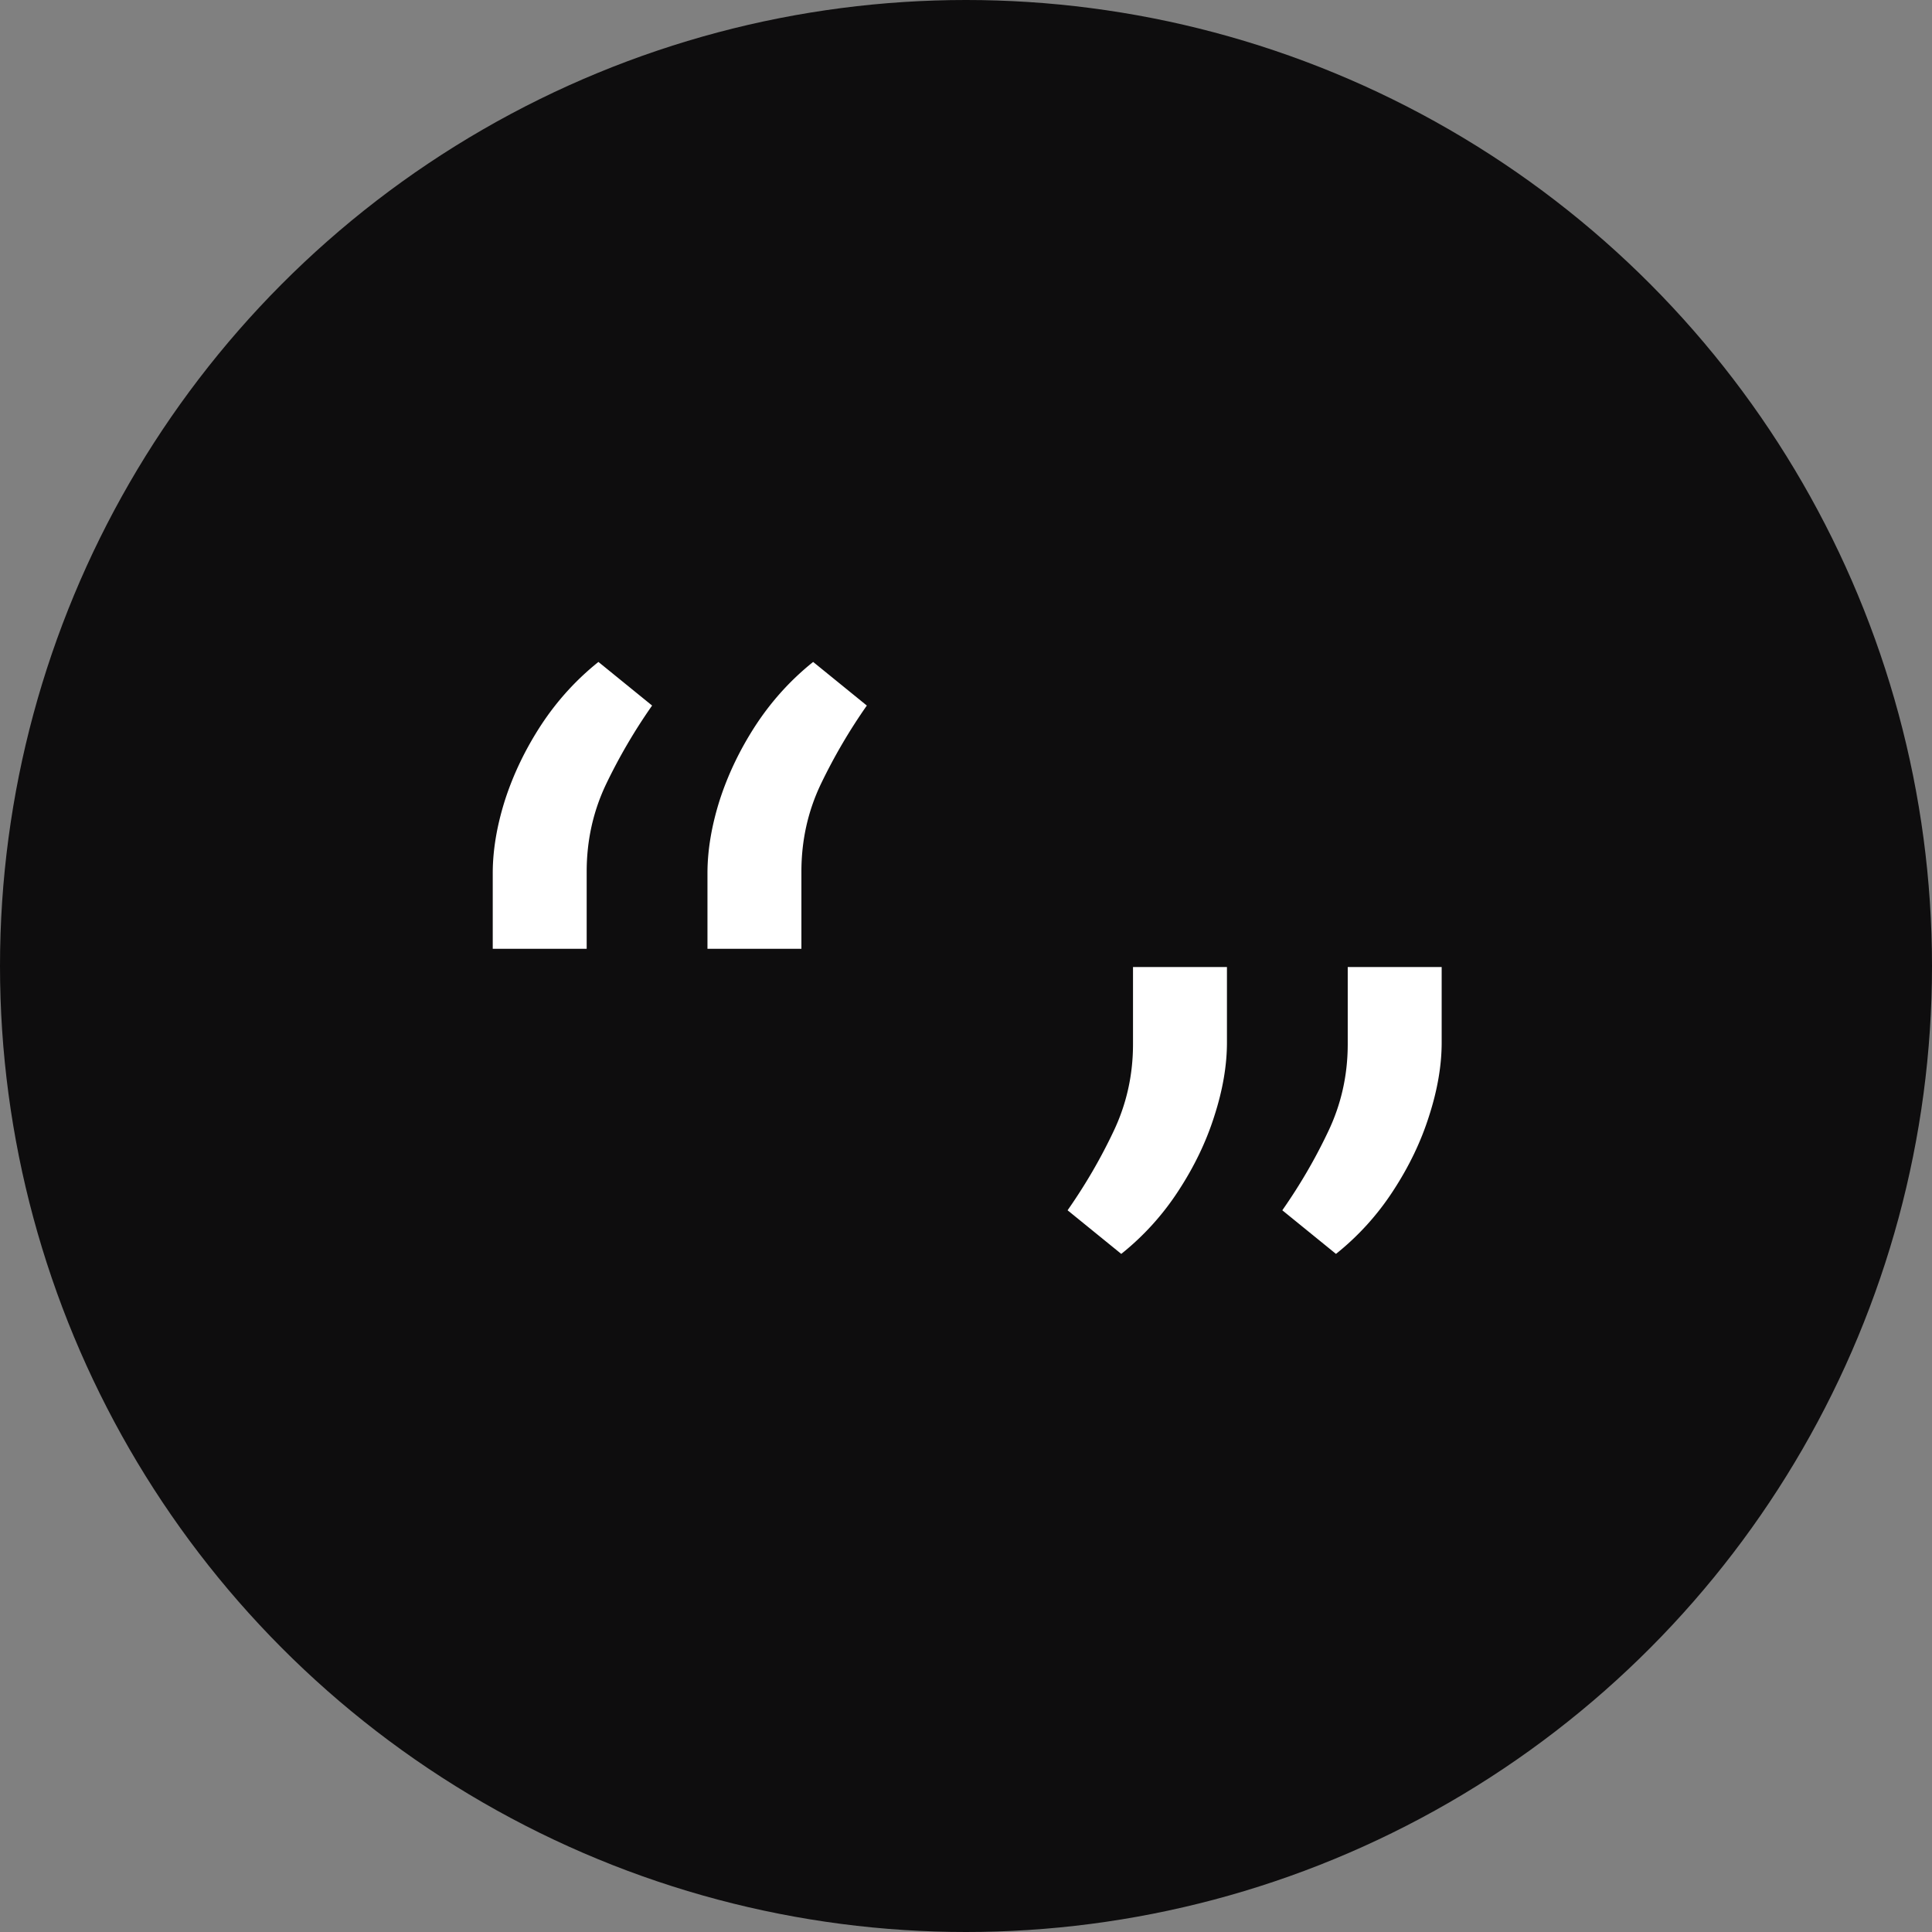 <svg xmlns="http://www.w3.org/2000/svg" width="674" height="674" fill="none"><rect width="100%" height="100%" fill="#808080" stroke="none"/><circle cx="337" cy="337" r="337" fill="#0E0D0E"/><path fill="#fff" d="M171.898 331v-26.335c0-7.998 1.414-16.484 4.243-25.458 2.926-9.071 7.12-17.8 12.582-26.189 5.56-8.485 12.241-15.849 20.044-22.092l18.727 15.216a194.684 194.684 0 0 0-16.093 27.506c-4.487 9.461-6.731 19.605-6.731 30.432V331h-32.772Zm74.909 0v-26.335c0-7.998 1.414-16.484 4.243-25.458 2.926-9.071 7.12-17.8 12.582-26.189 5.56-8.485 12.241-15.849 20.044-22.092l18.727 15.216a194.78 194.78 0 0 0-16.093 27.506c-4.487 9.461-6.73 19.605-6.73 30.432V331h-32.773Zm181.227 6.364v26.335c0 7.998-1.463 16.533-4.389 25.604-2.829 8.973-7.023 17.703-12.583 26.188a92.707 92.707 0 0 1-19.897 21.947l-18.727-15.216c6.144-8.779 11.46-17.899 15.947-27.36 4.584-9.559 6.876-19.751 6.876-30.578v-26.92h32.773Zm74.909 0v26.335c0 7.998-1.463 16.533-4.389 25.604-2.829 8.973-7.023 17.703-12.582 26.188a92.732 92.732 0 0 1-19.898 21.947l-18.727-15.216c6.144-8.779 11.46-17.899 15.947-27.36 4.584-9.559 6.876-19.751 6.876-30.578v-26.92h32.773Z"/></svg>
